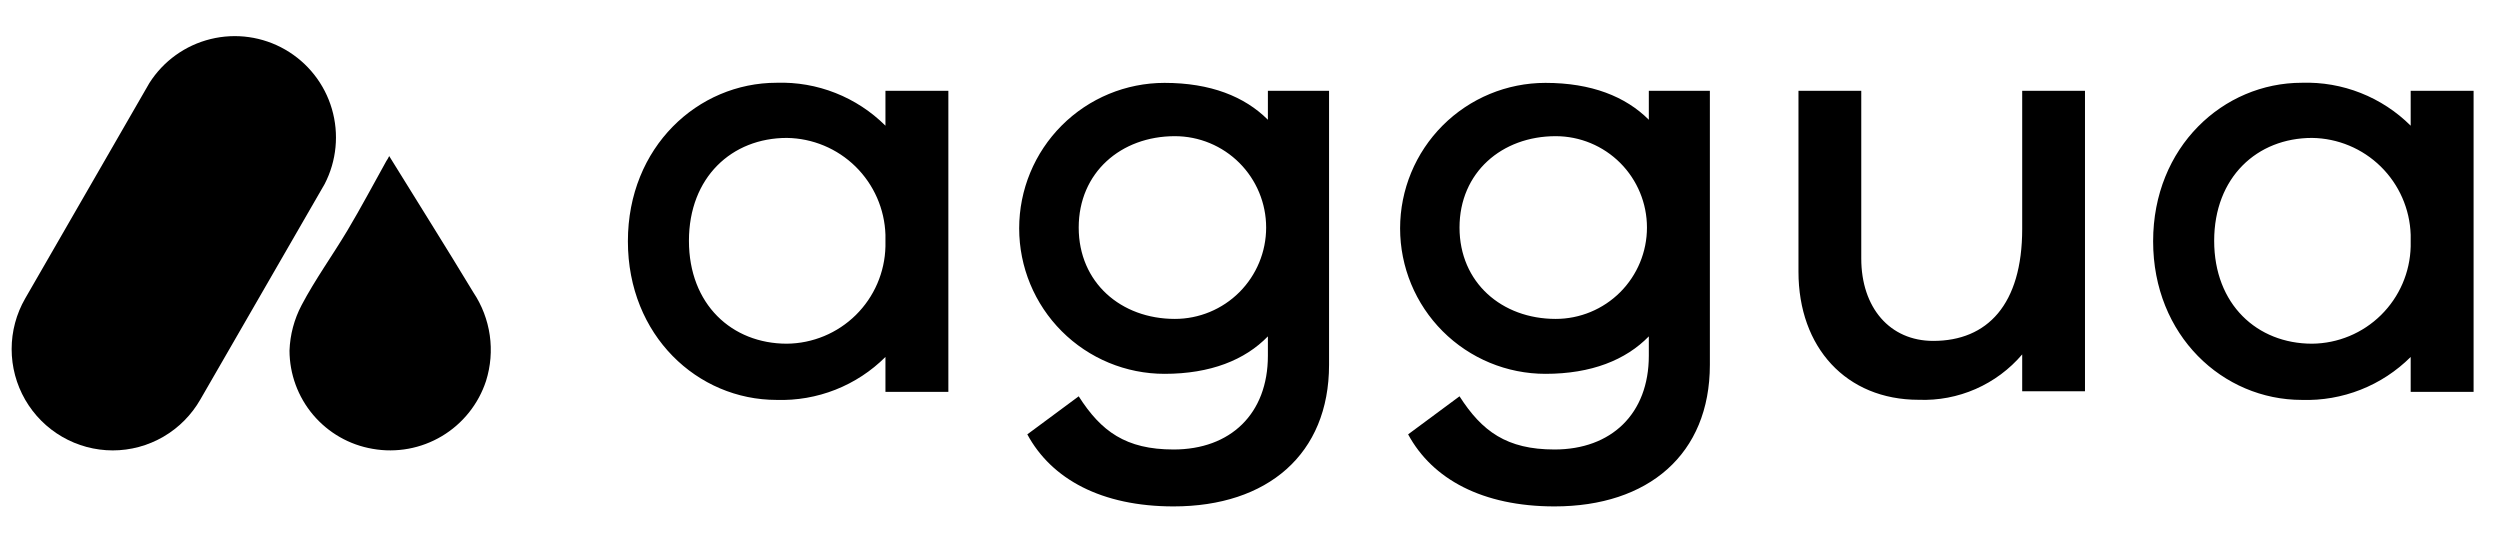 <svg width="172" height="37" viewBox="0 0 172 37" fill="none" xmlns="http://www.w3.org/2000/svg">
<path d="M7.753 30.988C6.531 30.986 5.332 30.663 4.276 30.05C3.219 29.438 2.342 28.558 1.732 27.5C1.122 26.441 0.801 25.24 0.801 24.018C0.801 22.796 1.122 21.595 1.732 20.536L10.276 5.715C11.238 4.2 12.747 3.115 14.489 2.687C16.23 2.258 18.07 2.519 19.624 3.414C21.178 4.309 22.328 5.77 22.833 7.492C23.338 9.215 23.16 11.066 22.336 12.66L13.786 27.481C13.178 28.546 12.3 29.431 11.241 30.047C10.181 30.663 8.978 30.988 7.753 30.988Z" fill="black"/>
<path d="M26.776 10.737C28.724 13.894 30.679 16.989 32.565 20.114C33.157 21 33.543 22.007 33.695 23.062C33.846 24.117 33.759 25.192 33.439 26.209C32.918 27.798 31.841 29.145 30.407 30.003C28.973 30.861 27.277 31.172 25.633 30.879C24.037 30.607 22.59 29.779 21.544 28.543C20.499 27.307 19.923 25.741 19.918 24.121C19.956 23.03 20.24 21.962 20.749 20.996C21.685 19.22 22.872 17.582 23.902 15.857C24.833 14.294 25.689 12.681 26.576 11.087C26.657 10.975 26.732 10.831 26.776 10.737Z" fill="black"/>
<path fill-rule="evenodd" clip-rule="evenodd" d="M60.919 6.246V8.648C59.938 7.671 58.768 6.905 57.48 6.397C56.192 5.888 54.815 5.649 53.431 5.694C48.023 5.694 43.199 10.106 43.199 16.6C43.199 23.094 47.999 27.514 53.431 27.514C54.815 27.558 56.192 27.319 57.48 26.811C58.768 26.303 59.938 25.537 60.919 24.559V26.962H65.247V6.246H60.919ZM54.135 23.646C50.351 23.646 47.399 20.94 47.399 16.568C47.399 12.196 50.351 9.489 54.135 9.489C55.905 9.513 57.598 10.219 58.861 11.459C60.124 12.7 60.862 14.381 60.919 16.151V16.952C60.878 18.731 60.147 20.424 58.881 21.674C57.614 22.923 55.913 23.63 54.135 23.646ZM91.439 6.246H87.231V8.24C85.631 6.639 83.279 5.702 80.119 5.702C77.467 5.702 74.923 6.756 73.048 8.633C71.172 10.511 70.119 13.056 70.119 15.711C70.119 18.366 71.172 20.912 73.048 22.789C74.923 24.666 77.467 25.72 80.119 25.72C83.279 25.72 85.655 24.767 87.231 23.142V24.471C87.231 28.475 84.655 30.925 80.743 30.925C77.455 30.925 75.751 29.676 74.215 27.266L70.679 29.884C72.343 32.967 75.791 34.841 80.743 34.841C87.191 34.841 91.439 31.262 91.439 25.096V6.246ZM80.831 21.941C77.127 21.941 74.215 19.443 74.215 15.655C74.215 11.867 77.127 9.369 80.831 9.369C82.497 9.369 84.094 10.031 85.272 11.21C86.449 12.389 87.111 13.988 87.111 15.655C87.111 17.322 86.449 18.921 85.272 20.1C84.094 21.279 82.497 21.941 80.831 21.941ZM113.439 6.246H117.639V25.096C117.639 31.262 113.399 34.841 106.951 34.841C101.999 34.841 98.543 32.967 96.879 29.884L100.415 27.266C101.959 29.676 103.663 30.925 106.951 30.925C110.855 30.925 113.439 28.475 113.439 24.471V23.142C111.855 24.767 109.487 25.72 106.327 25.72C103.675 25.72 101.132 24.666 99.256 22.789C97.381 20.912 96.327 18.366 96.327 15.711C96.327 13.056 97.381 10.511 99.256 8.633C101.132 6.756 103.675 5.702 106.327 5.702C109.487 5.702 111.839 6.639 113.439 8.24V6.246ZM100.415 15.655C100.415 19.443 103.327 21.941 107.031 21.941C108.697 21.941 110.294 21.279 111.472 20.1C112.649 18.921 113.311 17.322 113.311 15.655C113.311 13.988 112.649 12.389 111.472 11.21C110.294 10.031 108.697 9.369 107.031 9.369C103.327 9.369 100.415 11.867 100.415 15.655ZM139.127 6.246V15.751C139.127 20.956 136.727 23.454 133.007 23.454C130.015 23.454 128.055 21.164 128.055 17.785V6.246H123.735V18.698C123.735 23.903 127.015 27.506 132.007 27.506C133.353 27.558 134.692 27.304 135.925 26.763C137.159 26.222 138.253 25.409 139.127 24.383V26.921H143.447V6.246H139.127ZM165.855 8.648V6.246H170.183V26.962H165.855V24.559C164.874 25.537 163.704 26.303 162.416 26.811C161.128 27.319 159.751 27.558 158.367 27.514C152.935 27.514 148.135 23.094 148.135 16.6C148.135 10.106 152.959 5.694 158.367 5.694C159.751 5.649 161.128 5.888 162.416 6.397C163.704 6.905 164.874 7.671 165.855 8.648ZM152.335 16.568C152.335 20.94 155.287 23.646 159.071 23.646C160.849 23.63 162.551 22.923 163.816 21.674C165.083 20.424 165.813 18.731 165.855 16.952V16.151C165.797 14.381 165.06 12.7 163.797 11.459C162.534 10.219 160.841 9.513 159.071 9.489C155.287 9.489 152.335 12.196 152.335 16.568Z" fill="black"/>
</svg>

